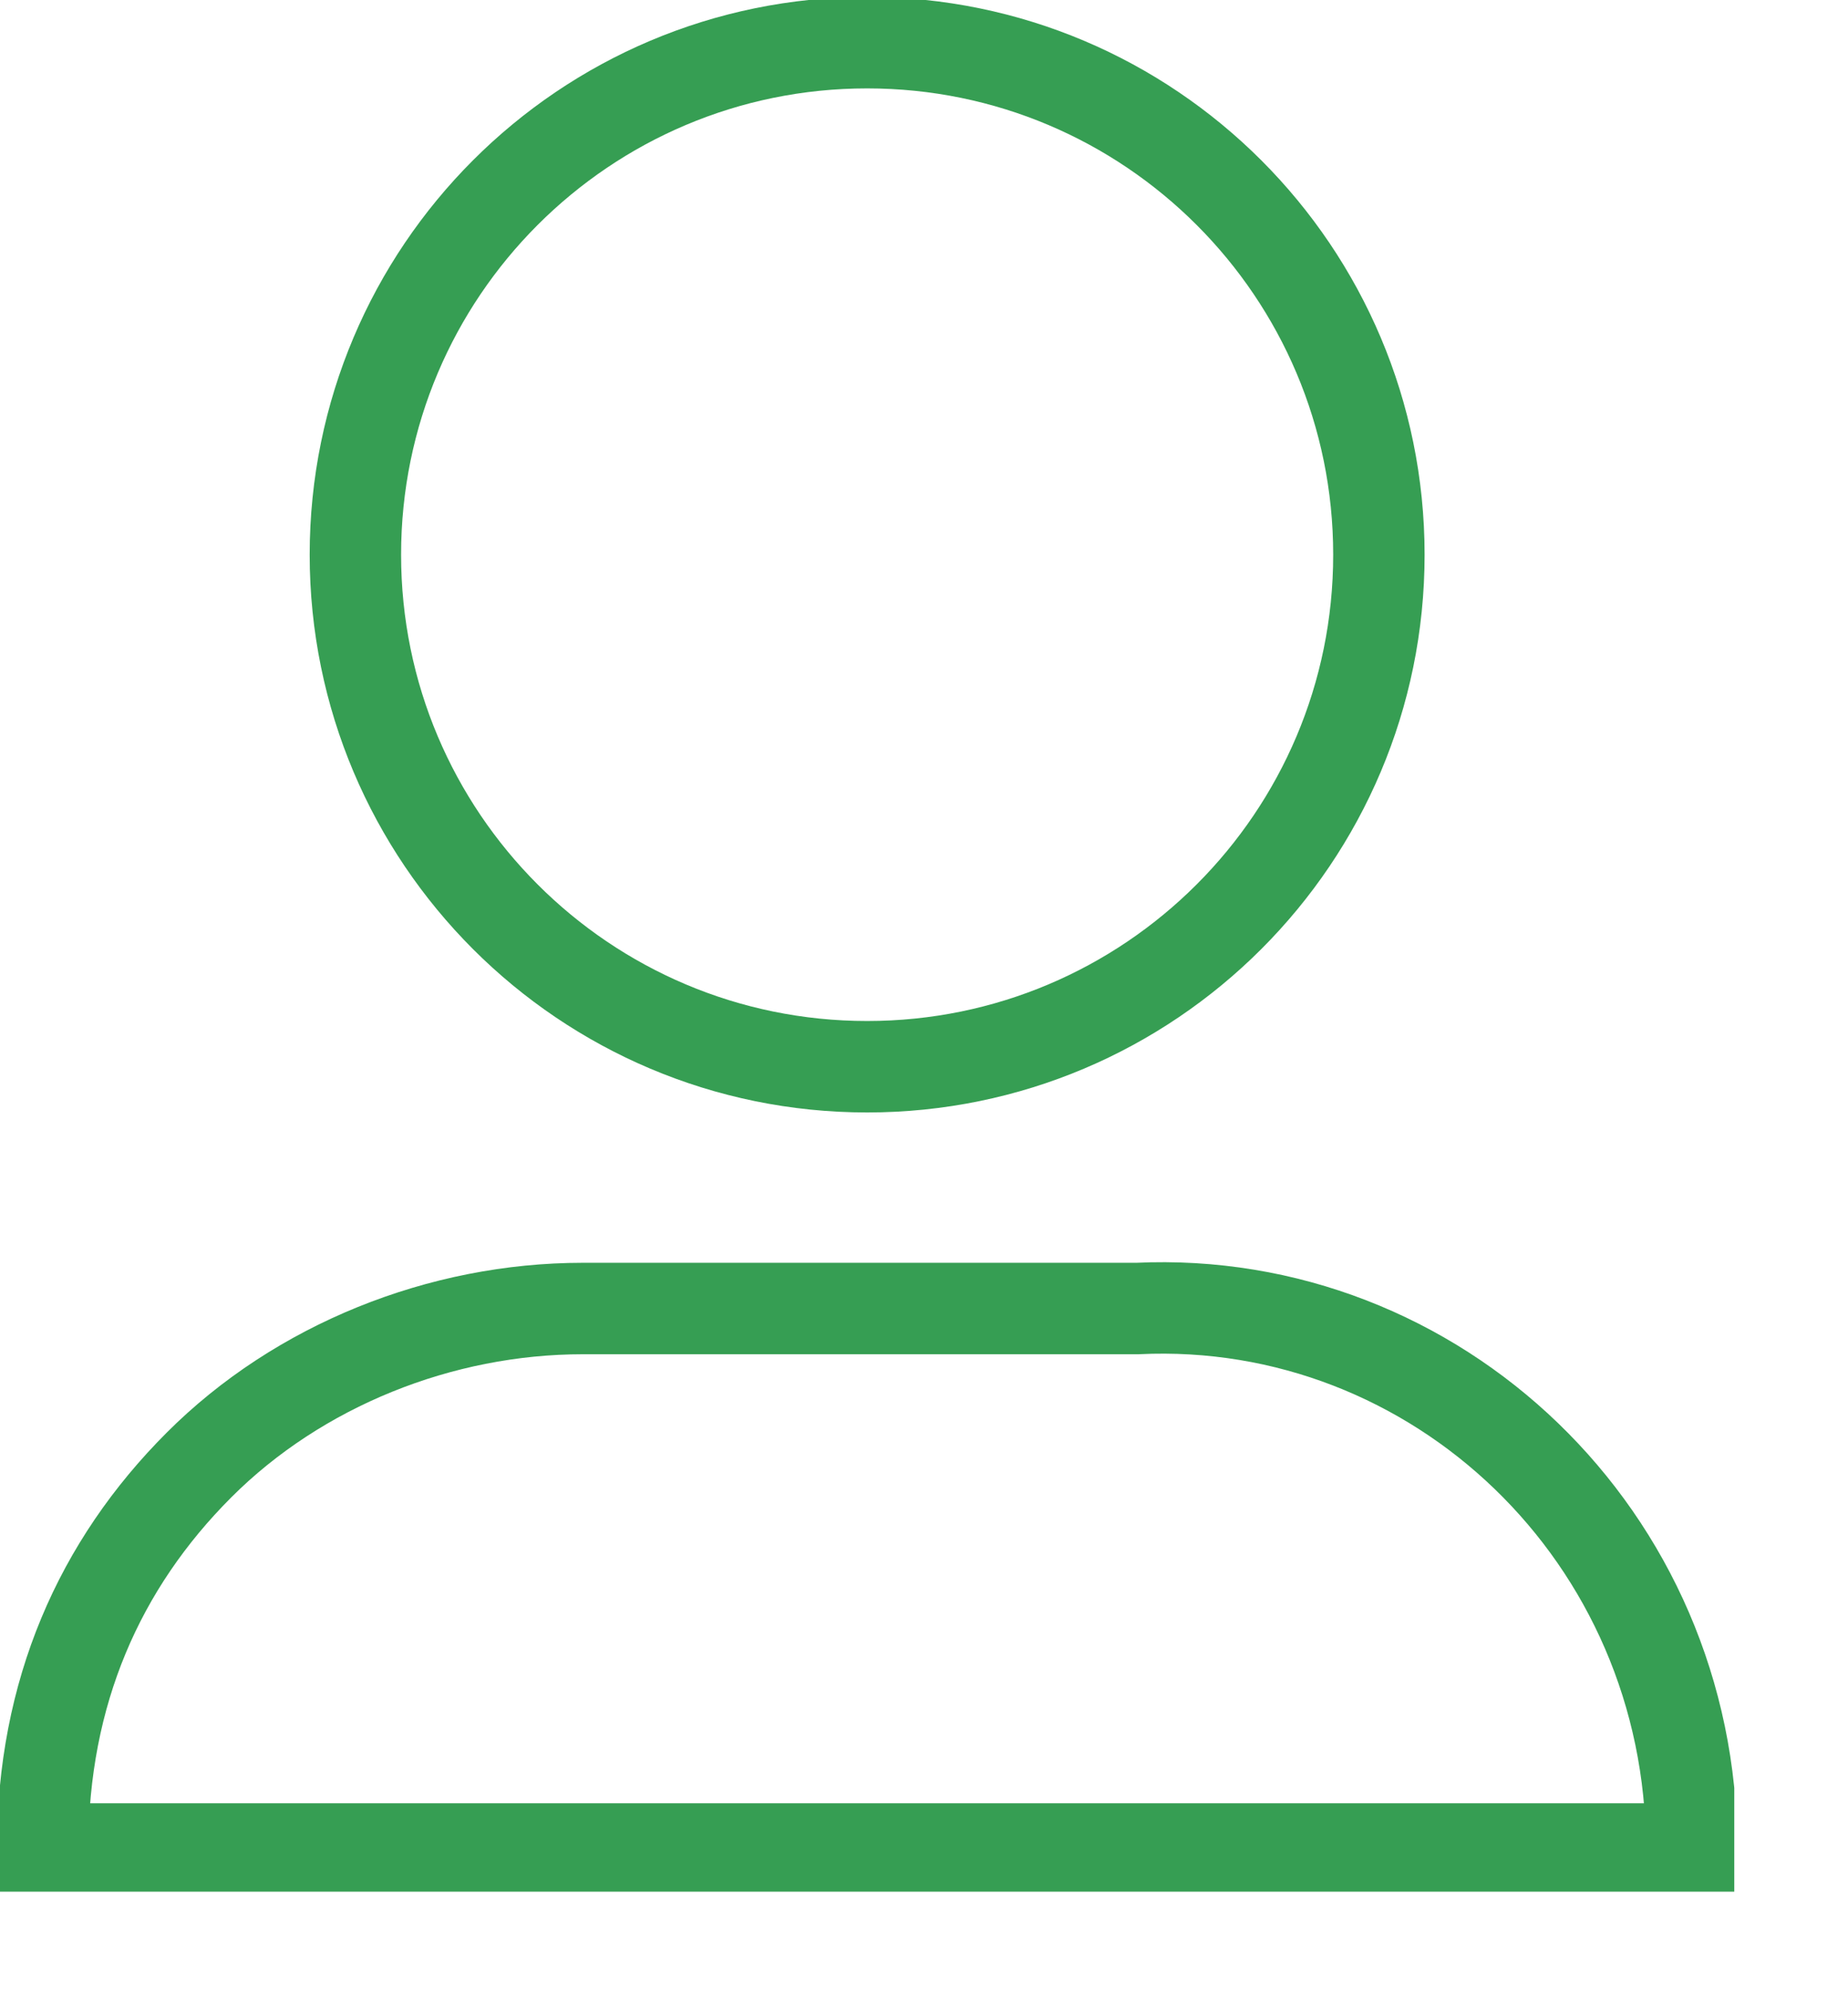 <svg width="13" height="14" viewBox="0 0 13 14" fill="none" xmlns="http://www.w3.org/2000/svg">
<g clip-path="url(#clip0)">
<path d="M11.9 13H0.3C0.3 11.9 0.7 11 1.4 10.3C2.1 9.6 3.1 9.2 4.1 9.2H8C10.1 9.1 11.9 10.8 11.9 13Z" stroke="#369E53" stroke-width="0.643" stroke-miterlimit="10"/>
<path d="M6.1 7.5C8.088 7.5 9.7 5.888 9.7 3.9C9.7 1.912 8.088 0.3 6.1 0.3C4.112 0.3 2.5 1.912 2.5 3.9C2.5 5.888 4.112 7.5 6.1 7.5Z" stroke="#369E53" stroke-width="0.643" stroke-miterlimit="10"/>
</g>
<defs>
<clipPath id="clip0">
<rect width="12.2" height="13.3" fill="white"/>
</clipPath>
</defs>
</svg>
